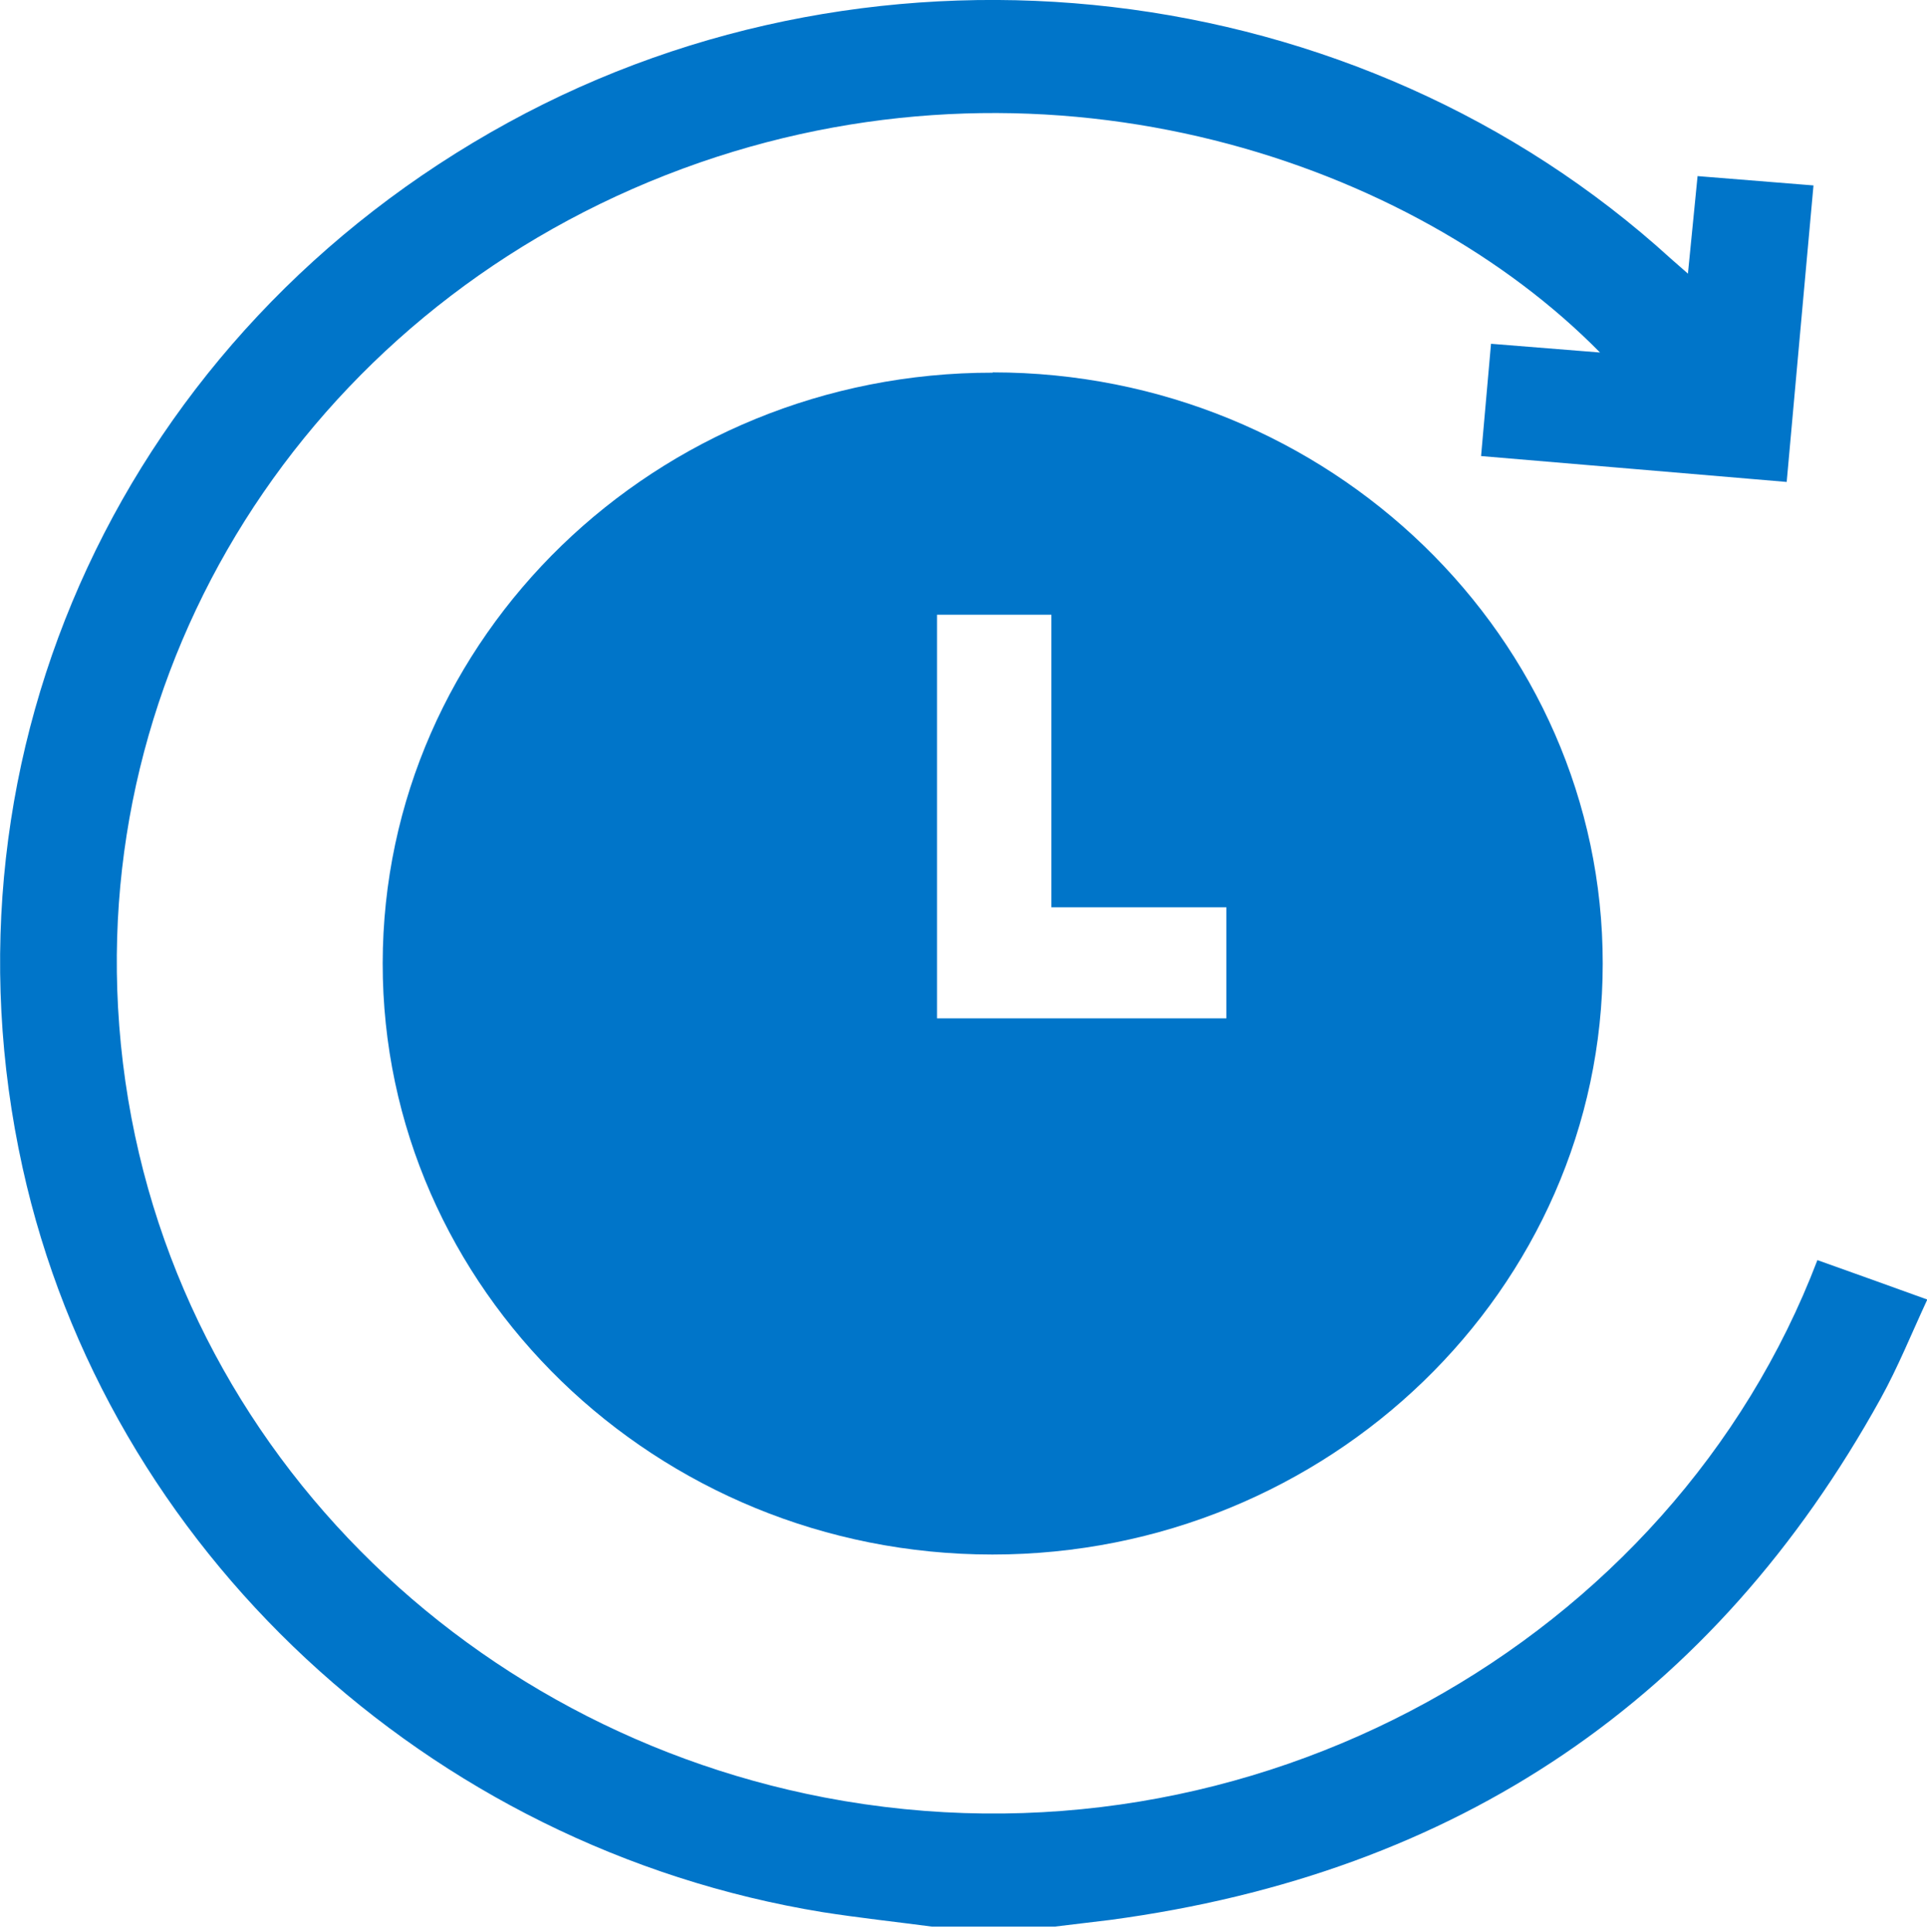 <?xml version="1.0" encoding="UTF-8"?>
<svg id="_Слой_1" data-name="Слой_1" xmlns="http://www.w3.org/2000/svg" xmlns:xlink="http://www.w3.org/1999/xlink" viewBox="0 0 64 64.17">
  <defs>
    <style>
      .cls-1 {
        fill: none;
      }

      .cls-2 {
        fill: #0075c9;
      }

      .cls-3 {
        clip-path: url(#clippath);
      }
    </style>
    <clipPath id="clippath">
      <rect class="cls-1" y="0" width="64" height="64"/>
    </clipPath>
  </defs>
  <g class="cls-3">
    <g>
      <path class="cls-2" d="M30.95,64c-1.21-.16-2.42-.29-3.63-.48C14.21,61.38,3.54,51.45.75,38.79-2.3,24.95,4.17,11.03,16.88,4.07,29.29-2.73,45.11-.87,55.49,8.59c.16.14.32.28.57.5.11-1.1.21-2.12.32-3.24,1.26.1,2.51.2,3.85.31-.3,3.29-.59,6.53-.89,9.85-3.39-.29-6.74-.57-10.15-.86.11-1.27.22-2.47.33-3.73,1.22.1,2.4.19,3.62.29-6.19-6.3-18.06-10.41-29.9-6.31C11.03,9.64,3.24,21.04,3.92,33.46c.73,13.33,10.76,23.81,23.46,26.25,14.19,2.72,28.16-5.2,32.98-17.85,1.18.42,2.35.84,3.65,1.31-.52,1.12-.97,2.24-1.55,3.29-5.51,9.96-14.02,15.77-25.6,17.32-.64.08-1.27.15-1.91.23h-4Z"/>
      <path class="cls-2" d="M32.97,12.37c11.17,0,20.27,8.82,20.26,19.64,0,10.82-9.11,19.63-20.27,19.63-11.17,0-20.26-8.82-20.25-19.64.01-10.84,9.09-19.63,20.26-19.62ZM34.92,30.14v-9.72h-3.8v13.41h9.61v-3.69h-5.8Z"/>
    </g>
  </g>
</svg>